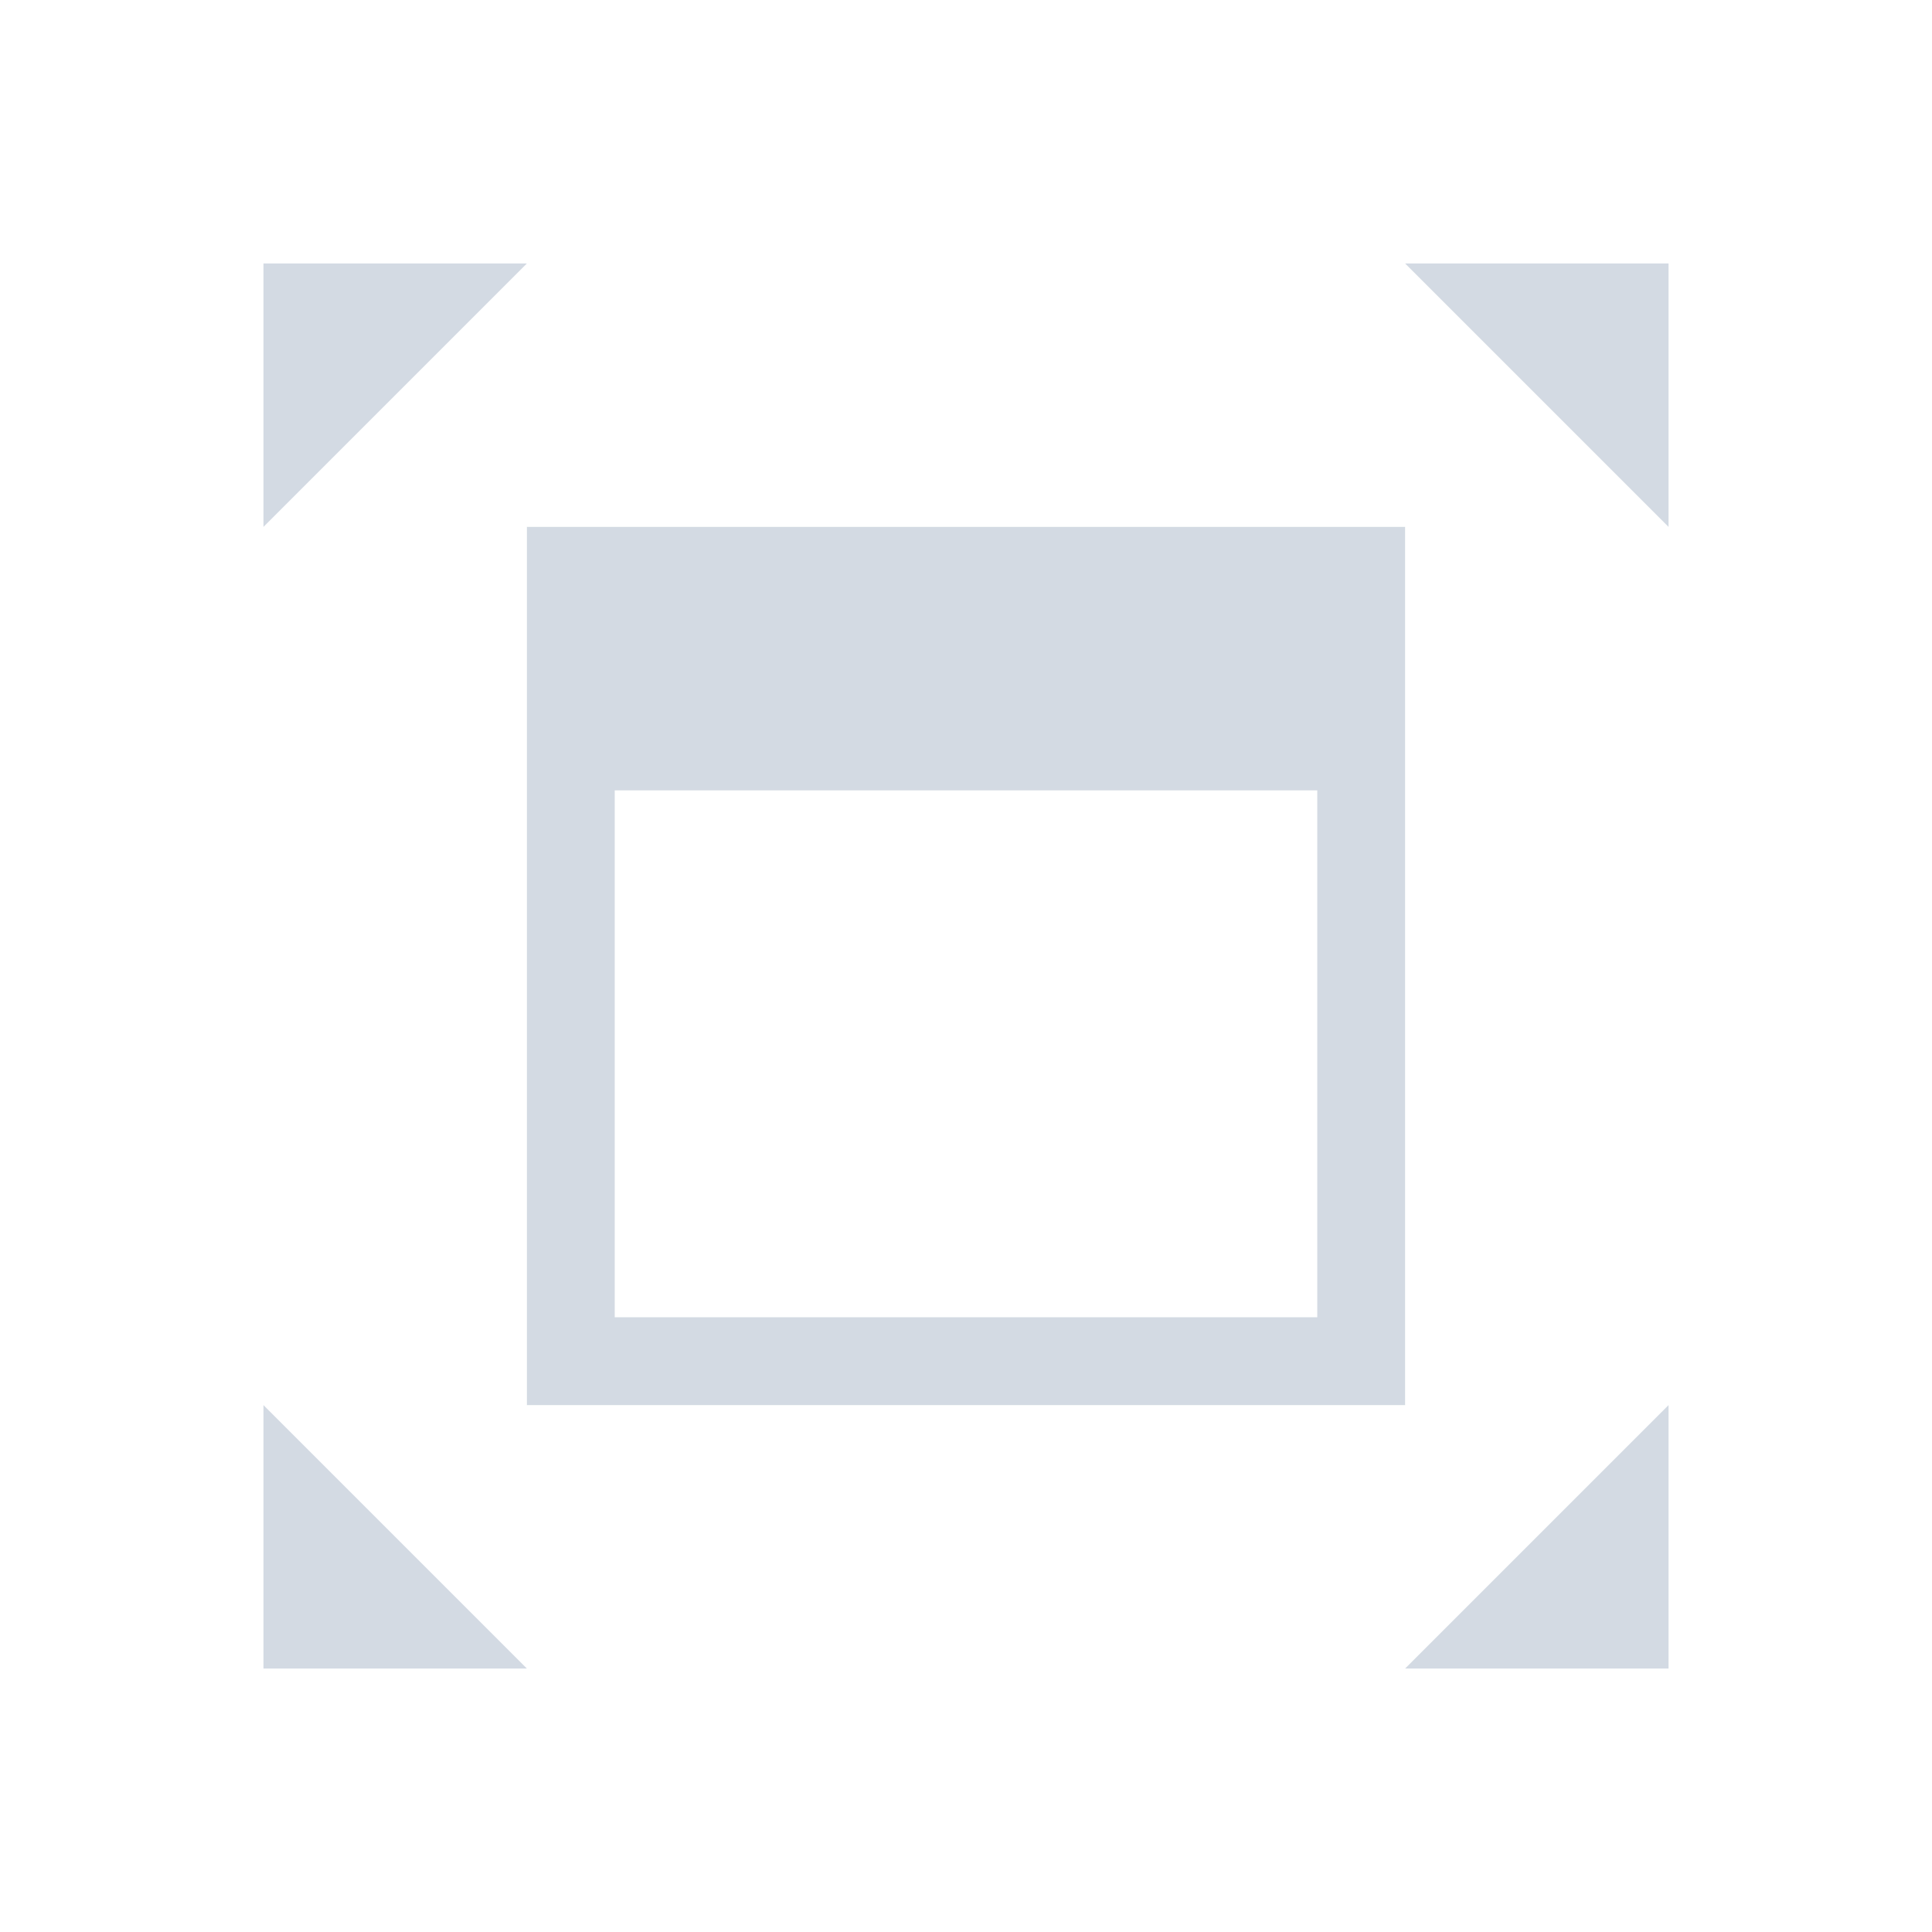 <svg xmlns="http://www.w3.org/2000/svg" viewBox="0 0 22 22">
  <defs id="defs3051">
    <style type="text/css" id="current-color-scheme">
      .ColorScheme-Text {
        color:#d3dae3;
      }
      </style>
  </defs>
 <path 
    style="fill:currentColor;fill-opacity:1;stroke:none" 
    d="M 3 3 L 3 6 L 6 3 L 3 3 z M 16 3 L 19 6 L 19 3 L 16 3 z M 6 6 L 6 9 L 6 15 L 6 16 L 16 16 L 16 15 L 16 6 L 7 6 L 6 6 z M 7 9 L 15 9 L 15 15 L 7 15 L 7 9 z M 3 16 L 3 19 L 6 19 L 3 16 z M 19 16 L 16 19 L 19 19 L 19 16 z "
	class="ColorScheme-Text"
    />  
</svg>
